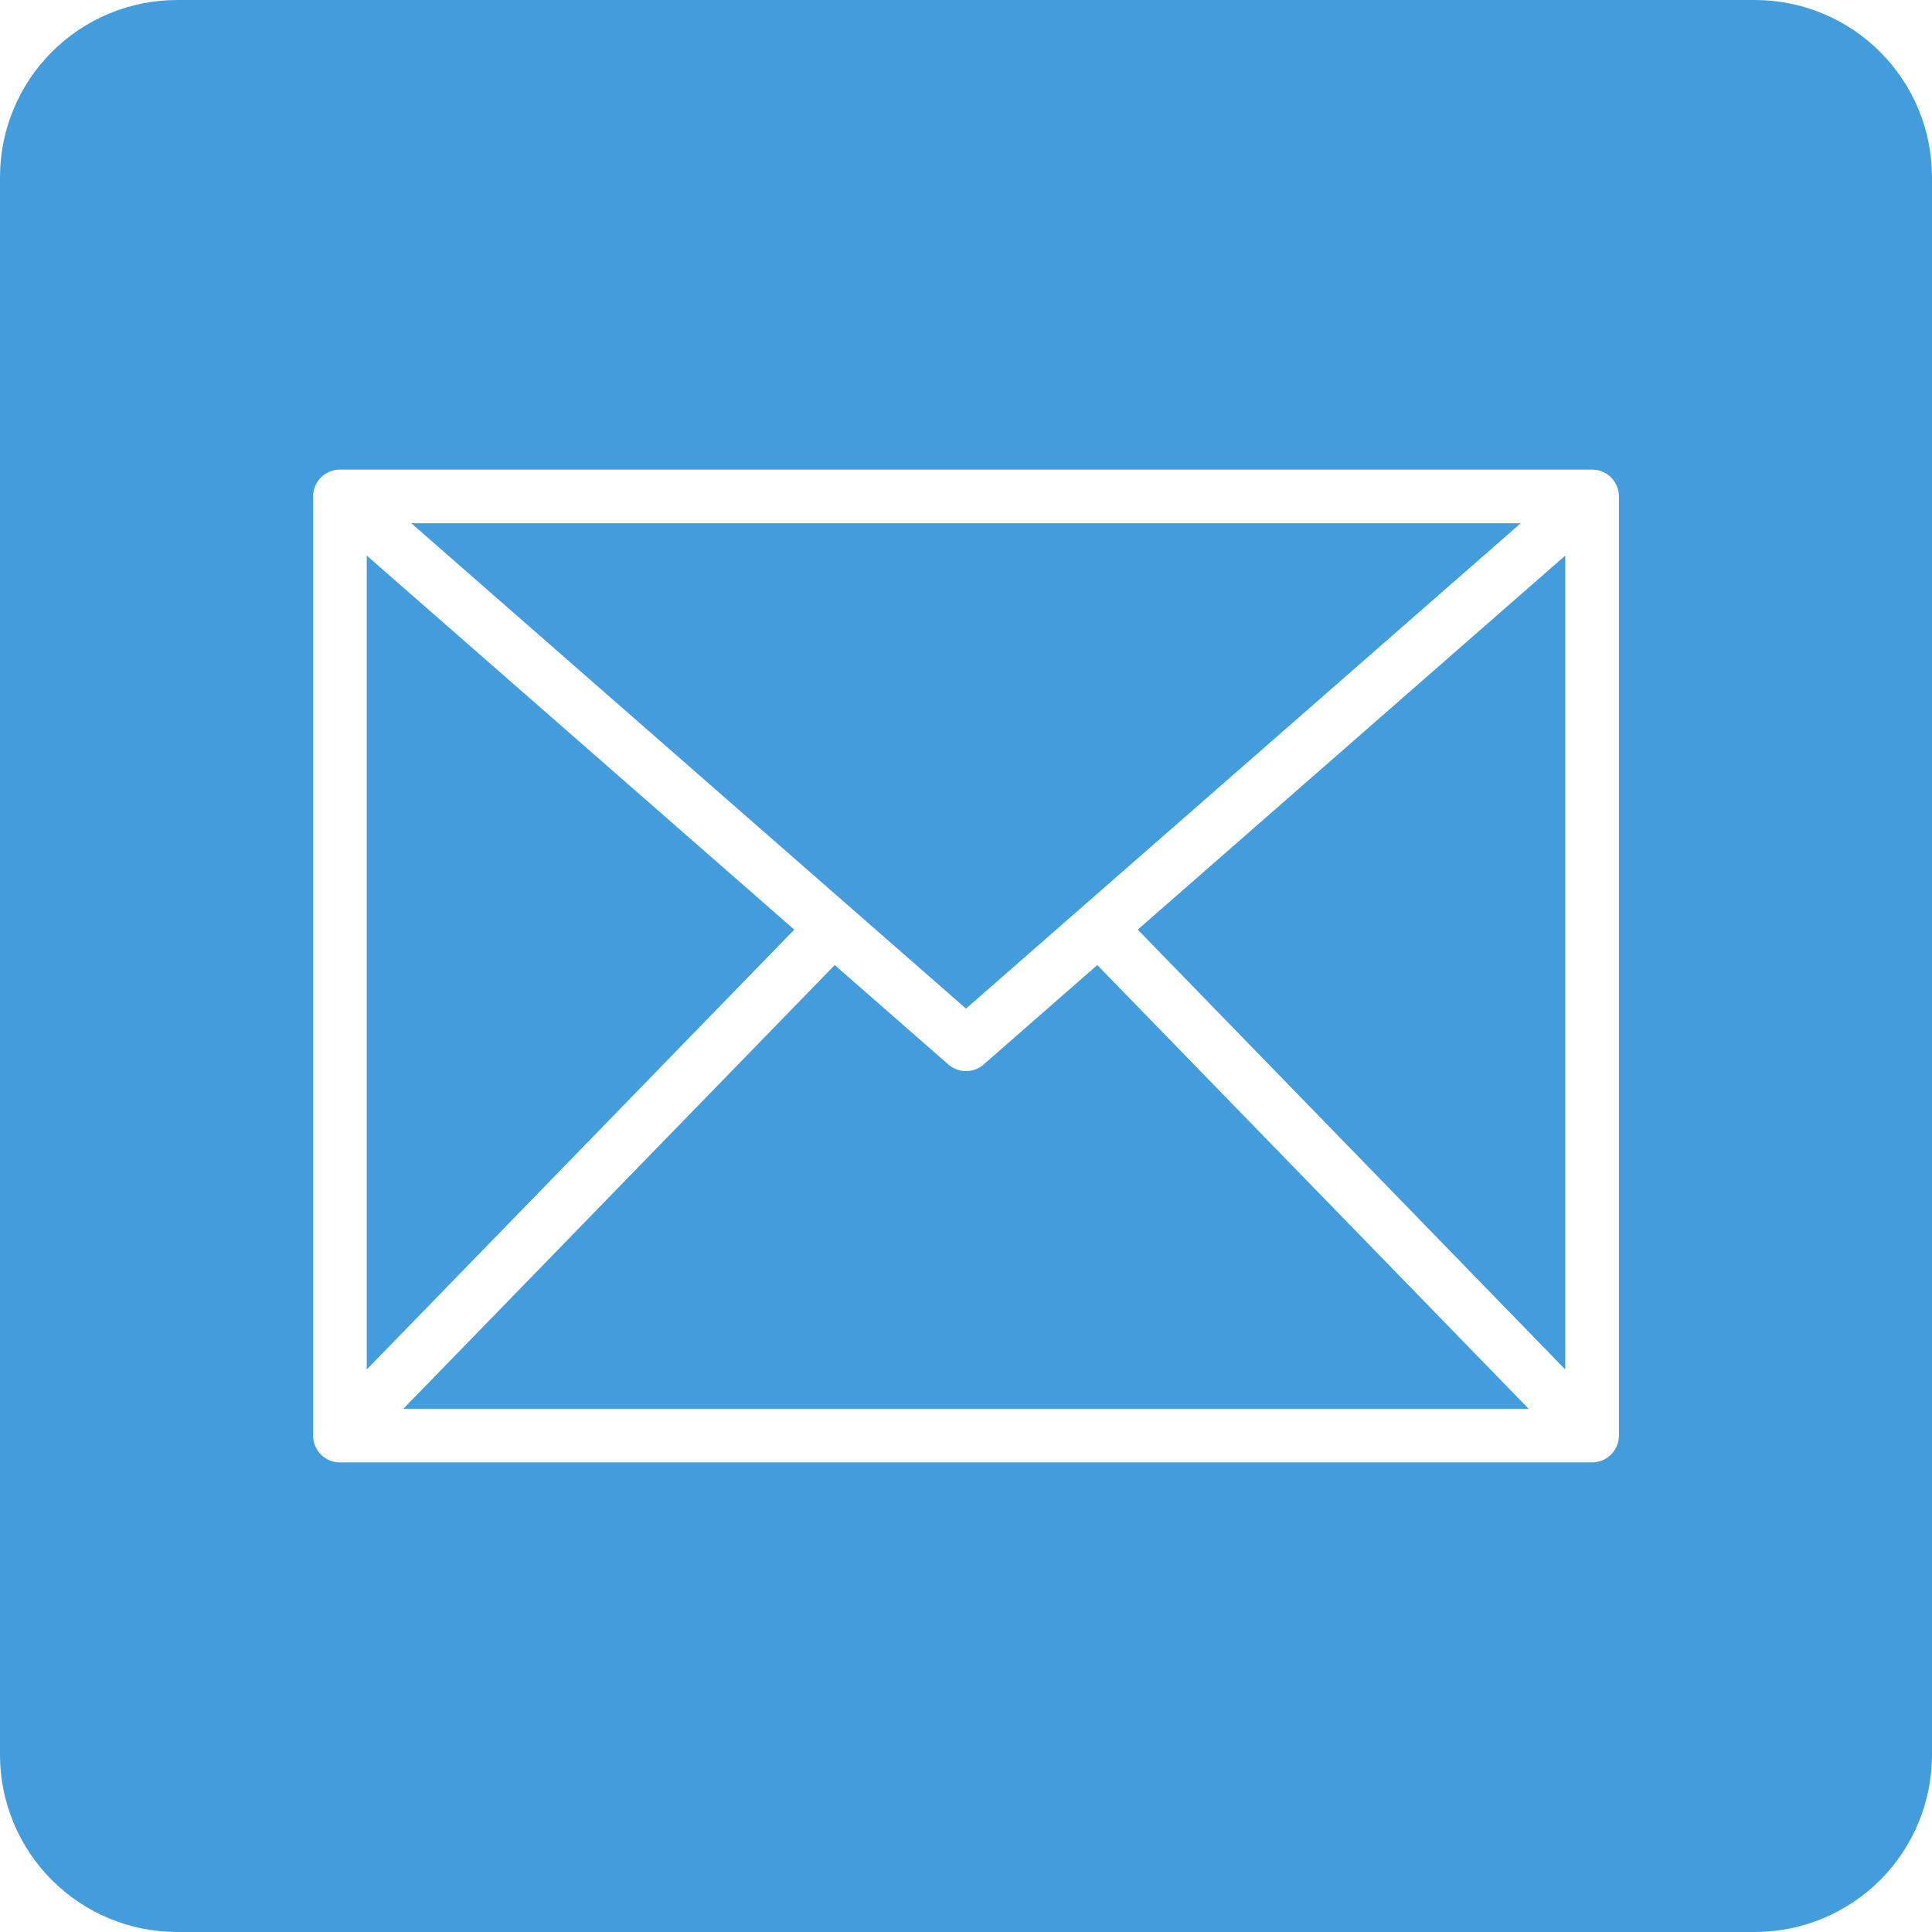 <?xml version="1.0" encoding="UTF-8"?> <svg xmlns="http://www.w3.org/2000/svg" width="512" height="512" viewBox="0 0 512 512" fill="none"><path fill-rule="evenodd" clip-rule="evenodd" d="M97.191 147.236V362.933L210.489 246.364L97.191 147.236Z" fill="#439DDC"></path><path fill-rule="evenodd" clip-rule="evenodd" d="M260.676 282.098C259.38 283.228 257.719 283.851 256 283.851C254.281 283.851 252.62 283.228 251.324 282.098L221.209 255.751L106.898 373.333H405.102L290.791 255.751L260.676 282.098Z" fill="#439DDC"></path><path fill-rule="evenodd" clip-rule="evenodd" d="M403.004 138.667H108.995L256 267.289L403.004 138.667Z" fill="#439DDC"></path><path fill-rule="evenodd" clip-rule="evenodd" d="M414.809 362.933V147.236L301.511 246.364L414.809 362.933Z" fill="#439DDC"></path><path fill-rule="evenodd" clip-rule="evenodd" d="M465.067 0H46.933C34.487 0.005 22.552 4.951 13.752 13.752C4.951 22.552 0.005 34.487 0 46.933V465.067C0.005 477.513 4.951 489.448 13.752 498.248C22.552 507.049 34.487 511.995 46.933 512H465.067C477.513 511.995 489.448 507.049 498.248 498.248C507.049 489.448 511.995 477.513 512 465.067V46.933C511.995 34.487 507.049 22.552 498.248 13.752C489.448 4.951 477.513 0.005 465.067 0ZM429.031 380.444C429.031 382.33 428.282 384.139 426.948 385.473C425.615 386.806 423.806 387.556 421.92 387.556H90.08C88.194 387.556 86.385 386.806 85.052 385.473C83.718 384.139 82.969 382.33 82.969 380.444V131.556C82.969 129.67 83.718 127.861 85.052 126.527C86.385 125.194 88.194 124.444 90.08 124.444H421.92C423.806 124.444 425.615 125.194 426.948 126.527C428.282 127.861 429.031 129.67 429.031 131.556V380.444Z" fill="#439DDC"></path></svg> 
